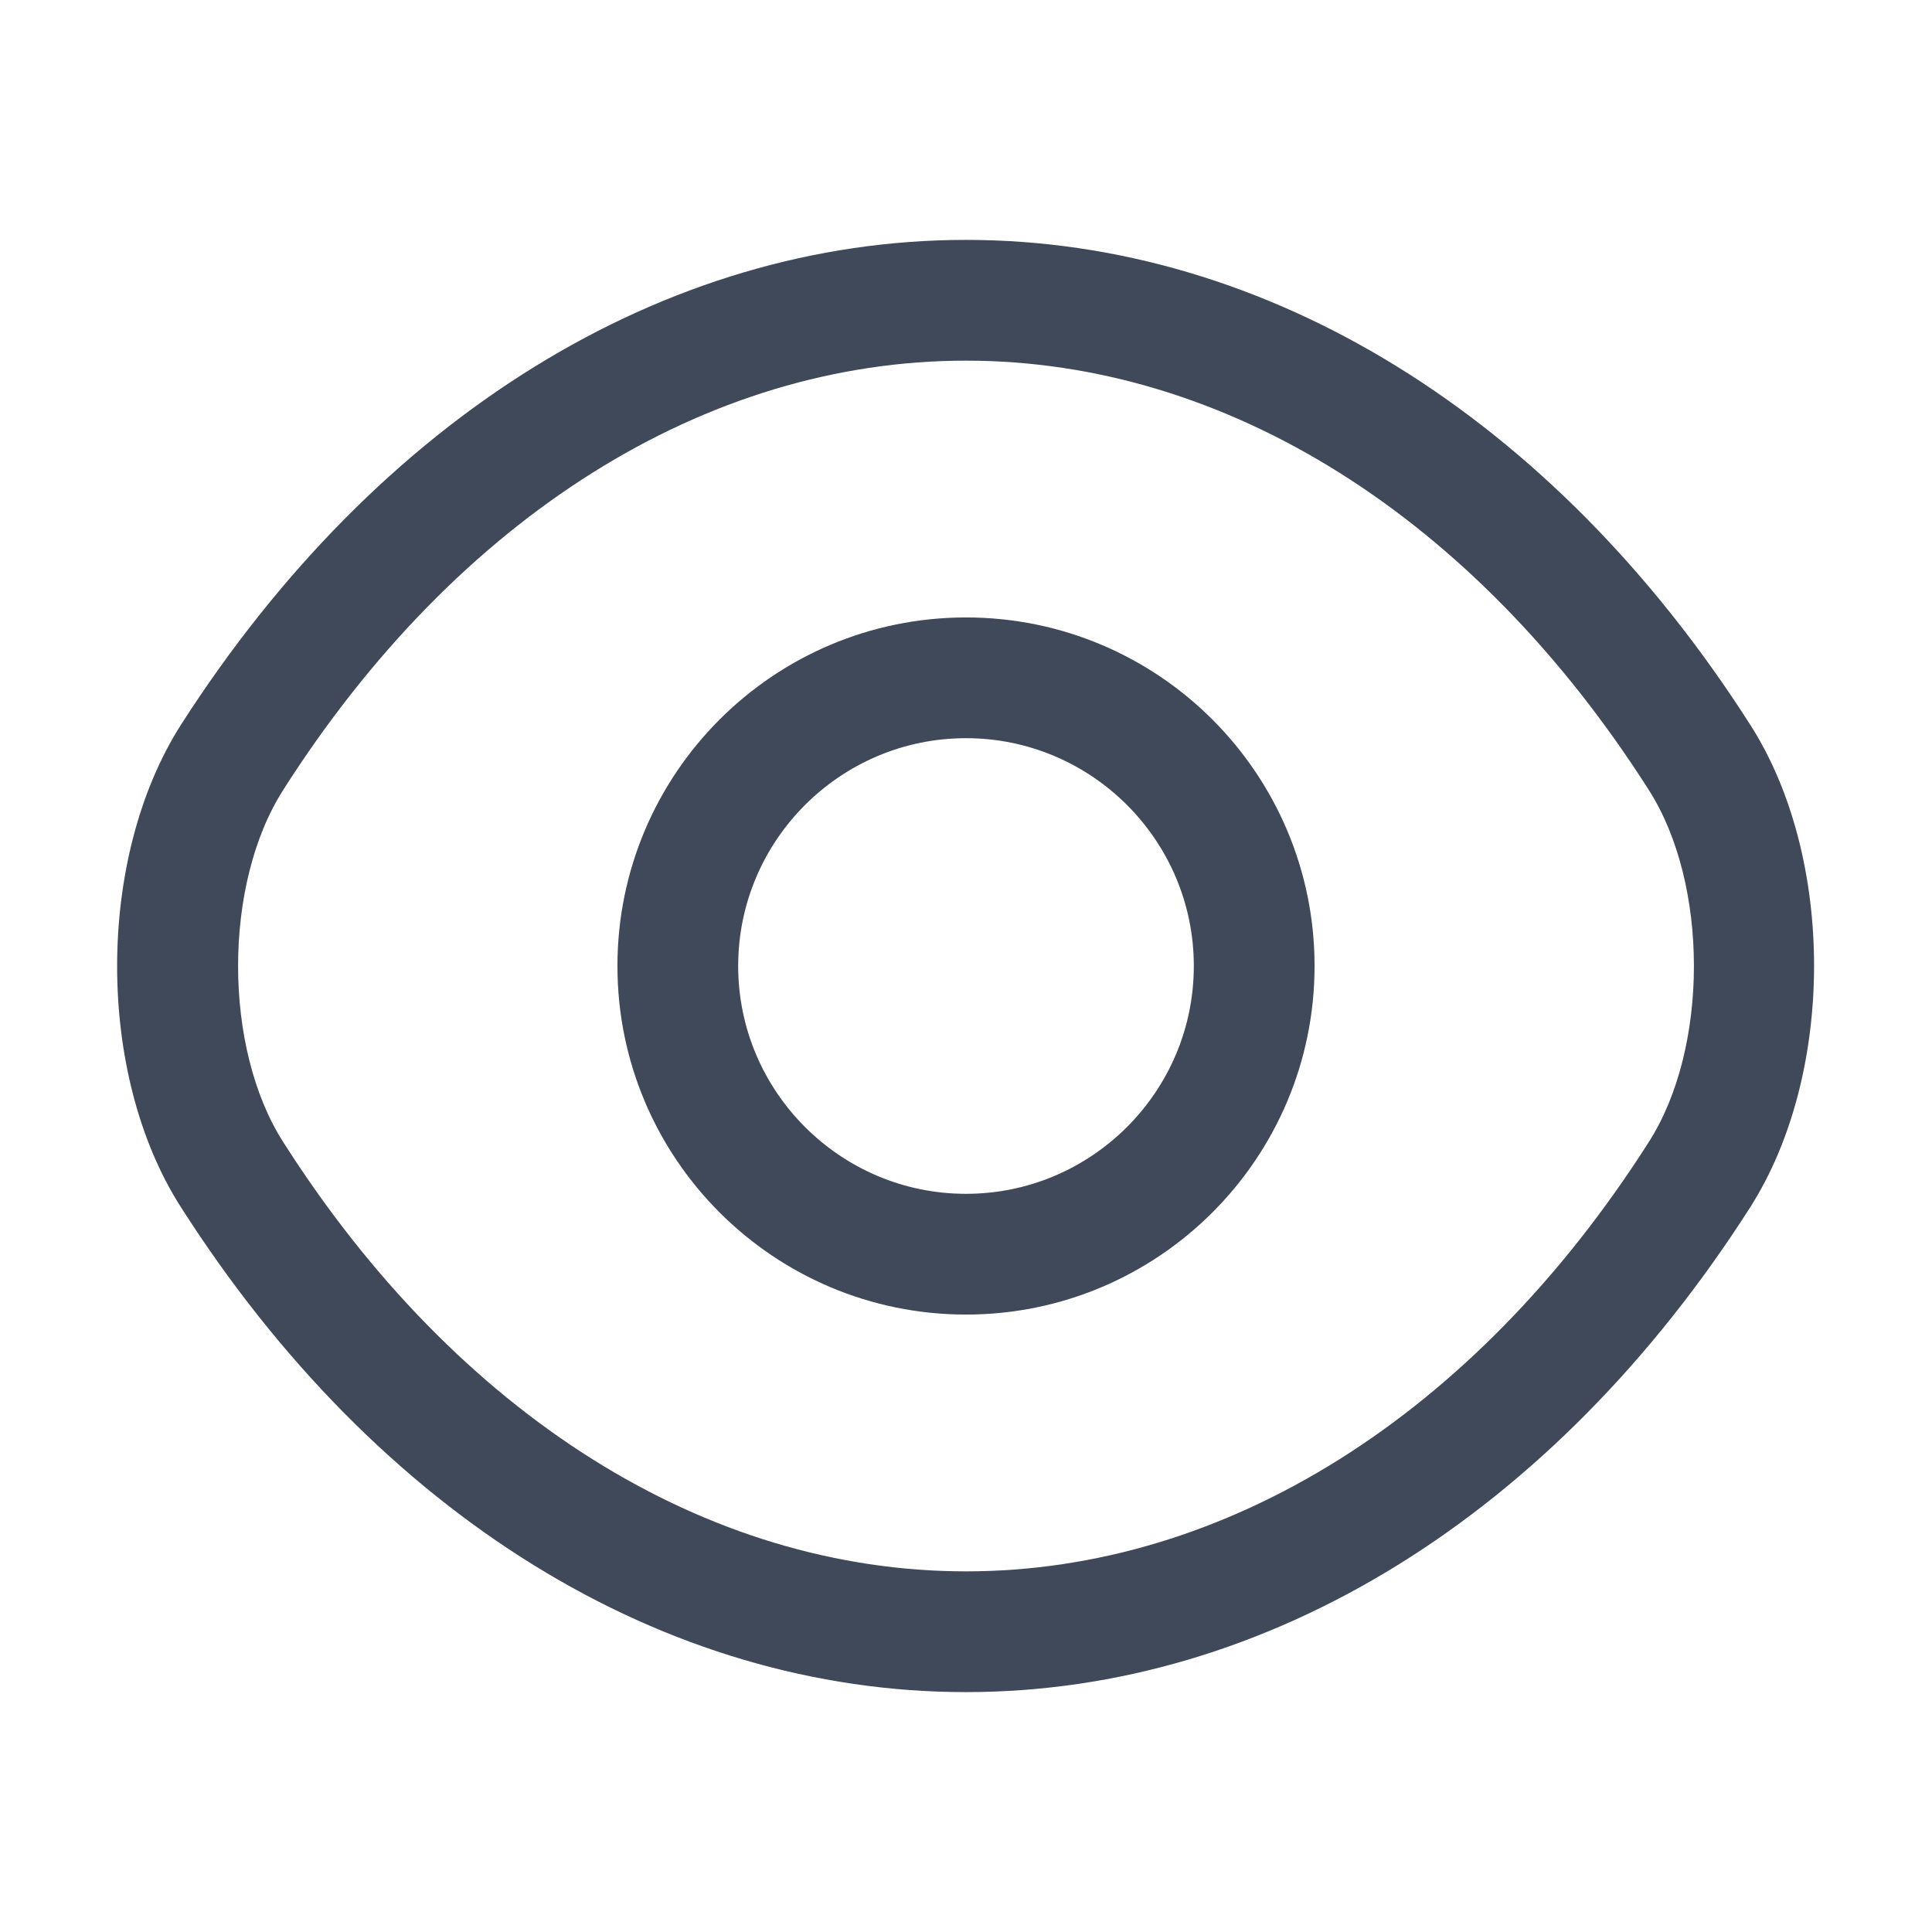 <svg width="24" height="24" viewBox="0 0 24 24" fill="none" xmlns="http://www.w3.org/2000/svg">
<path d="M12 15.83C9.886 15.83 8.17 14.114 8.17 12C8.17 9.886 9.886 8.17 12 8.17C14.114 8.17 15.83 9.886 15.83 12C15.83 14.114 14.114 15.83 12 15.83ZM12 8.67C10.164 8.67 8.67 10.164 8.67 12C8.67 13.836 10.164 15.33 12 15.33C13.836 15.33 15.33 13.836 15.33 12C15.33 10.164 13.836 8.67 12 8.67Z" fill="#404959" stroke="#404959"/>
<path d="M12 21.02C8.24 21.02 4.69 18.82 2.25 15C1.19 13.35 1.19 10.66 2.25 9C4.7 5.18 8.25 2.98 12 2.98C15.75 2.98 19.3 5.18 21.74 9C22.8 10.65 22.8 13.34 21.74 15C19.3 18.82 15.75 21.02 12 21.02ZM12 4.48C8.77 4.48 5.68 6.42 3.52 9.81C2.77 10.98 2.77 13.02 3.52 14.19C5.68 17.58 8.77 19.52 12 19.52C15.23 19.52 18.32 17.58 20.48 14.19C21.23 13.02 21.23 10.98 20.48 9.81C18.32 6.42 15.23 4.48 12 4.48Z" fill="#404959"/>
</svg>
